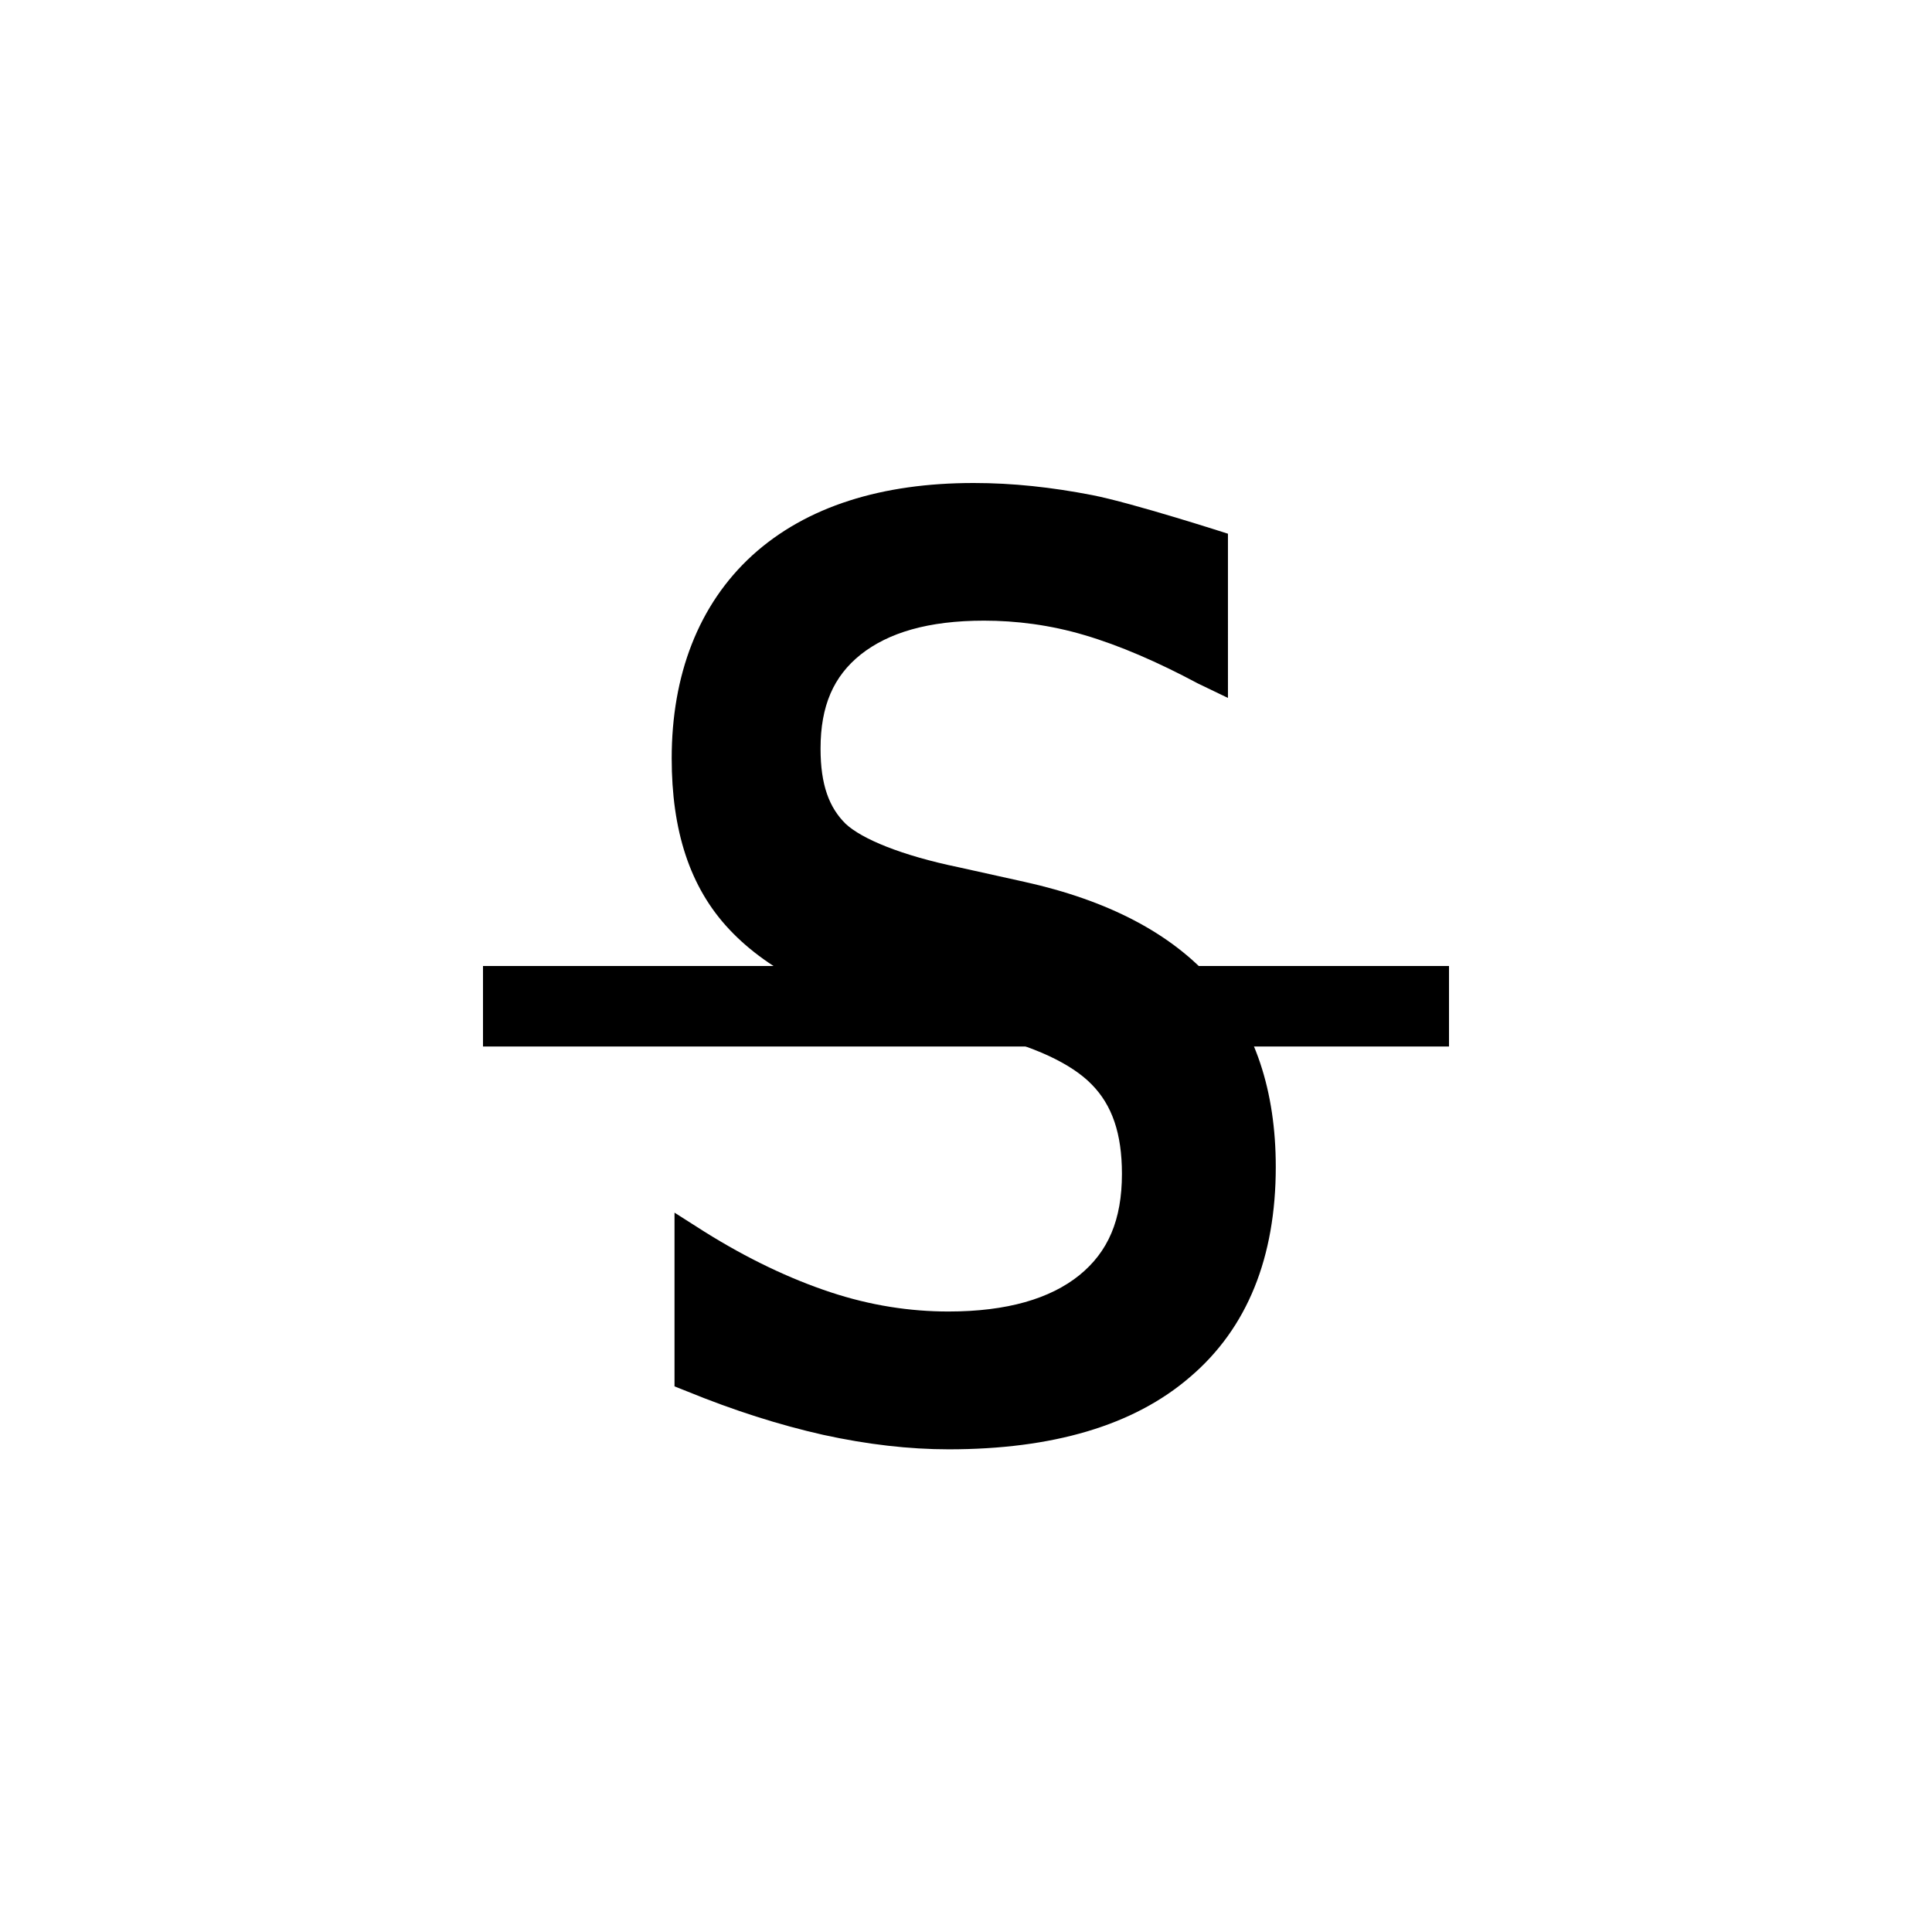 <?xml version="1.0" encoding="utf-8"?>
<svg xmlns="http://www.w3.org/2000/svg" width="24" height="24" viewBox="0 0 24 24">
    <g id="strikethrough-s">
        <path id="strikethrough" d="M6 12h12v1H6v-1z"/>
        <path id="s" d="M12.094 6c-1.133 0-2.076.287-2.75.9-.67.613-1 1.49-1 2.52 0 .89.22 1.602.72 2.13.497.528 1.278.91 2.31 1.14l.813.182v-.03c.656.147 1.128.375 1.375.63.252.256.375.607.375 1.11 0 .573-.172.97-.53 1.26-.36.29-.895.45-1.626.45-.474 0-.966-.074-1.466-.24-.502-.166-1.03-.417-1.562-.75l-.374-.238v2.158l.156.062c.58.237 1.144.417 1.69.54.548.12 1.07.18 1.56.18 1.287 0 2.298-.293 3-.9.71-.605 1.063-1.486 1.063-2.608 0-.943-.256-1.726-.78-2.312-.522-.592-1.306-1-2.345-1.23l-.812-.18c-.716-.148-1.204-.352-1.406-.54-.205-.202-.312-.484-.312-.934 0-.533.162-.9.5-1.17.342-.27.836-.42 1.53-.42.396 0 .82.052 1.25.18.434.128.91.334 1.407.6l.374.18V6.63s-1.188-.383-1.688-.48c-.5-.097-.984-.15-1.468-.15z"/>
    </g>
</svg>
